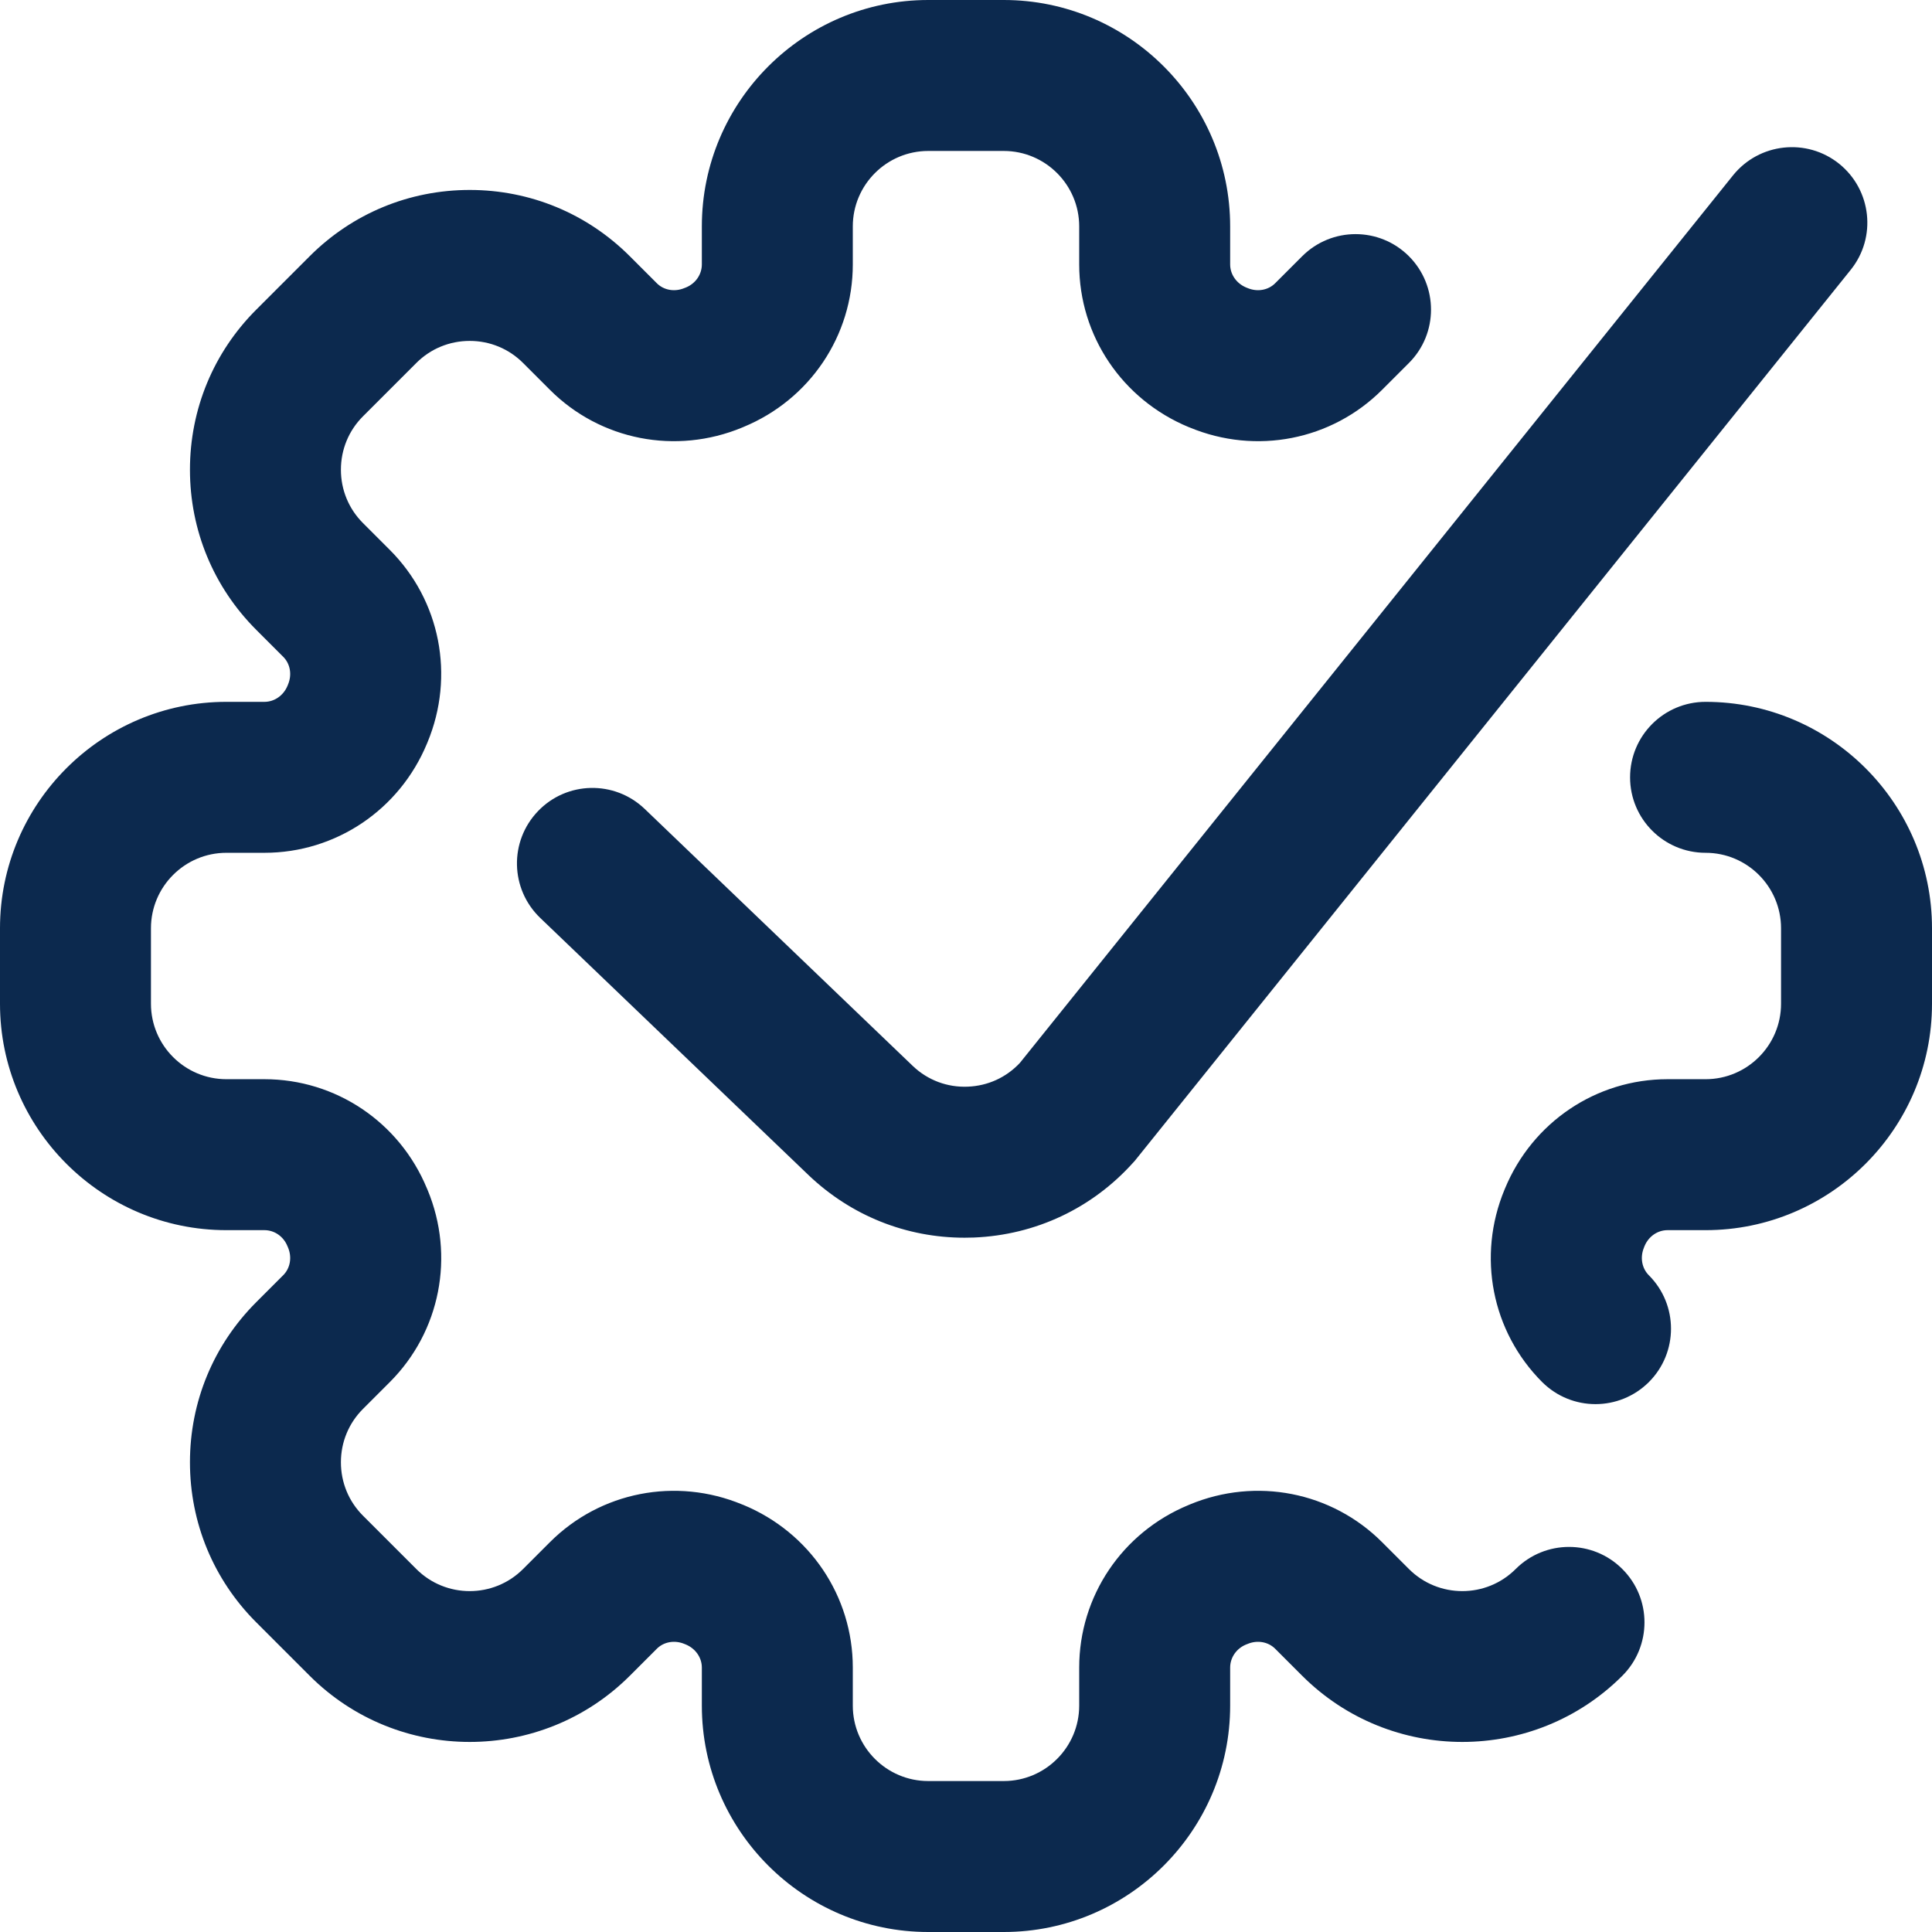 <svg width="22" height="22" viewBox="0 0 22 22" fill="none" xmlns="http://www.w3.org/2000/svg">
<path d="M18.474 17.867C18.81 18.202 18.81 18.746 18.474 19.082C17.469 20.087 15.834 20.087 14.828 19.082L14.522 18.776C14.442 18.695 14.318 18.673 14.206 18.72L14.188 18.727C14.079 18.772 14.008 18.875 14.008 18.989V19.422C14.008 20.843 12.851 22 11.43 22H10.57C9.149 22 7.992 20.843 7.992 19.422V18.989C7.992 18.875 7.92 18.772 7.809 18.726L7.794 18.72C7.682 18.673 7.558 18.695 7.478 18.776L7.172 19.082C6.166 20.087 4.531 20.087 3.526 19.082L2.918 18.474C2.431 17.987 2.163 17.34 2.163 16.651C2.163 15.963 2.431 15.315 2.918 14.828L3.224 14.522C3.305 14.442 3.327 14.318 3.28 14.206L3.273 14.19C3.228 14.079 3.125 14.008 3.011 14.008H2.578C1.157 14.008 0 12.851 0 11.43V10.57C0 9.149 1.157 7.992 2.578 7.992H3.011C3.125 7.992 3.228 7.92 3.274 7.809L3.28 7.794C3.327 7.682 3.305 7.558 3.224 7.478L2.918 7.172C2.431 6.685 2.163 6.037 2.163 5.349C2.163 4.66 2.431 4.013 2.918 3.526L3.526 2.918C4.013 2.431 4.66 2.163 5.349 2.163C6.037 2.163 6.685 2.431 7.172 2.918L7.478 3.224C7.558 3.305 7.682 3.327 7.794 3.28L7.812 3.273C7.921 3.228 7.992 3.125 7.992 3.011V2.578C7.992 1.157 9.149 0 10.57 0H11.43C12.851 0 14.008 1.157 14.008 2.578V3.011C14.008 3.125 14.08 3.228 14.191 3.274L14.206 3.28C14.318 3.327 14.442 3.305 14.522 3.224L14.828 2.918C15.164 2.582 15.708 2.582 16.044 2.918C16.379 3.254 16.379 3.798 16.044 4.133L15.738 4.439C15.164 5.013 14.304 5.182 13.548 4.868L13.537 4.864C12.778 4.55 12.289 3.823 12.289 3.011V2.578C12.289 2.104 11.903 1.719 11.43 1.719H10.57C10.097 1.719 9.711 2.104 9.711 2.578V3.011C9.711 3.823 9.222 4.55 8.466 4.862L8.452 4.868C7.696 5.182 6.836 5.013 6.262 4.439L5.956 4.133C5.794 3.971 5.578 3.882 5.349 3.882C5.119 3.882 4.903 3.971 4.741 4.133L4.133 4.741C3.971 4.903 3.882 5.119 3.882 5.349C3.882 5.578 3.971 5.794 4.133 5.956L4.439 6.262C5.014 6.837 5.182 7.697 4.868 8.453L4.863 8.465C4.55 9.222 3.823 9.711 3.011 9.711H2.578C2.104 9.711 1.719 10.097 1.719 10.57V11.43C1.719 11.903 2.104 12.289 2.578 12.289H3.011C3.823 12.289 4.55 12.778 4.862 13.534L4.869 13.55C5.182 14.303 5.014 15.163 4.439 15.738L4.133 16.044C3.971 16.206 3.882 16.422 3.882 16.651C3.882 16.881 3.971 17.097 4.133 17.259L4.741 17.867C5.076 18.202 5.621 18.202 5.956 17.867L6.262 17.561C6.836 16.987 7.696 16.818 8.452 17.132L8.463 17.136C9.222 17.45 9.711 18.177 9.711 18.989V19.422C9.711 19.896 10.097 20.281 10.57 20.281H11.43C11.903 20.281 12.289 19.896 12.289 19.422V18.989C12.289 18.177 12.778 17.45 13.534 17.138L13.548 17.132C14.304 16.818 15.164 16.987 15.738 17.561L16.044 17.867C16.379 18.202 16.924 18.202 17.259 17.867C17.595 17.531 18.139 17.531 18.474 17.867ZM19.422 7.992C18.947 7.992 18.562 8.377 18.562 8.852C18.562 9.326 18.947 9.711 19.422 9.711C19.896 9.711 20.281 10.097 20.281 10.57V11.43C20.281 11.903 19.896 12.289 19.422 12.289H18.989C18.177 12.289 17.45 12.778 17.137 13.535L17.132 13.547C16.818 14.303 16.986 15.163 17.561 15.738C17.729 15.905 17.948 15.989 18.168 15.989C18.388 15.989 18.608 15.905 18.776 15.738C19.112 15.402 19.112 14.858 18.776 14.522C18.696 14.442 18.673 14.318 18.721 14.204L18.726 14.191C18.772 14.079 18.875 14.008 18.989 14.008H19.422C20.843 14.008 22 12.851 22 11.43V10.57C22 9.149 20.843 7.992 19.422 7.992ZM11.021 12.374C10.787 12.384 10.565 12.3 10.397 12.141L7.341 9.211C6.998 8.883 6.454 8.894 6.126 9.237C5.797 9.58 5.809 10.123 6.151 10.452L9.21 13.384C9.694 13.844 10.32 14.094 10.984 14.094C11.019 14.094 11.055 14.093 11.09 14.092C11.793 14.063 12.438 13.759 12.907 13.235C12.918 13.224 12.928 13.212 12.937 13.2L21.074 3.073C21.372 2.703 21.312 2.163 20.943 1.865C20.573 1.568 20.032 1.627 19.734 1.997L11.614 12.103C11.459 12.269 11.249 12.365 11.021 12.374Z" fill="#0C294E"/>
</svg>
